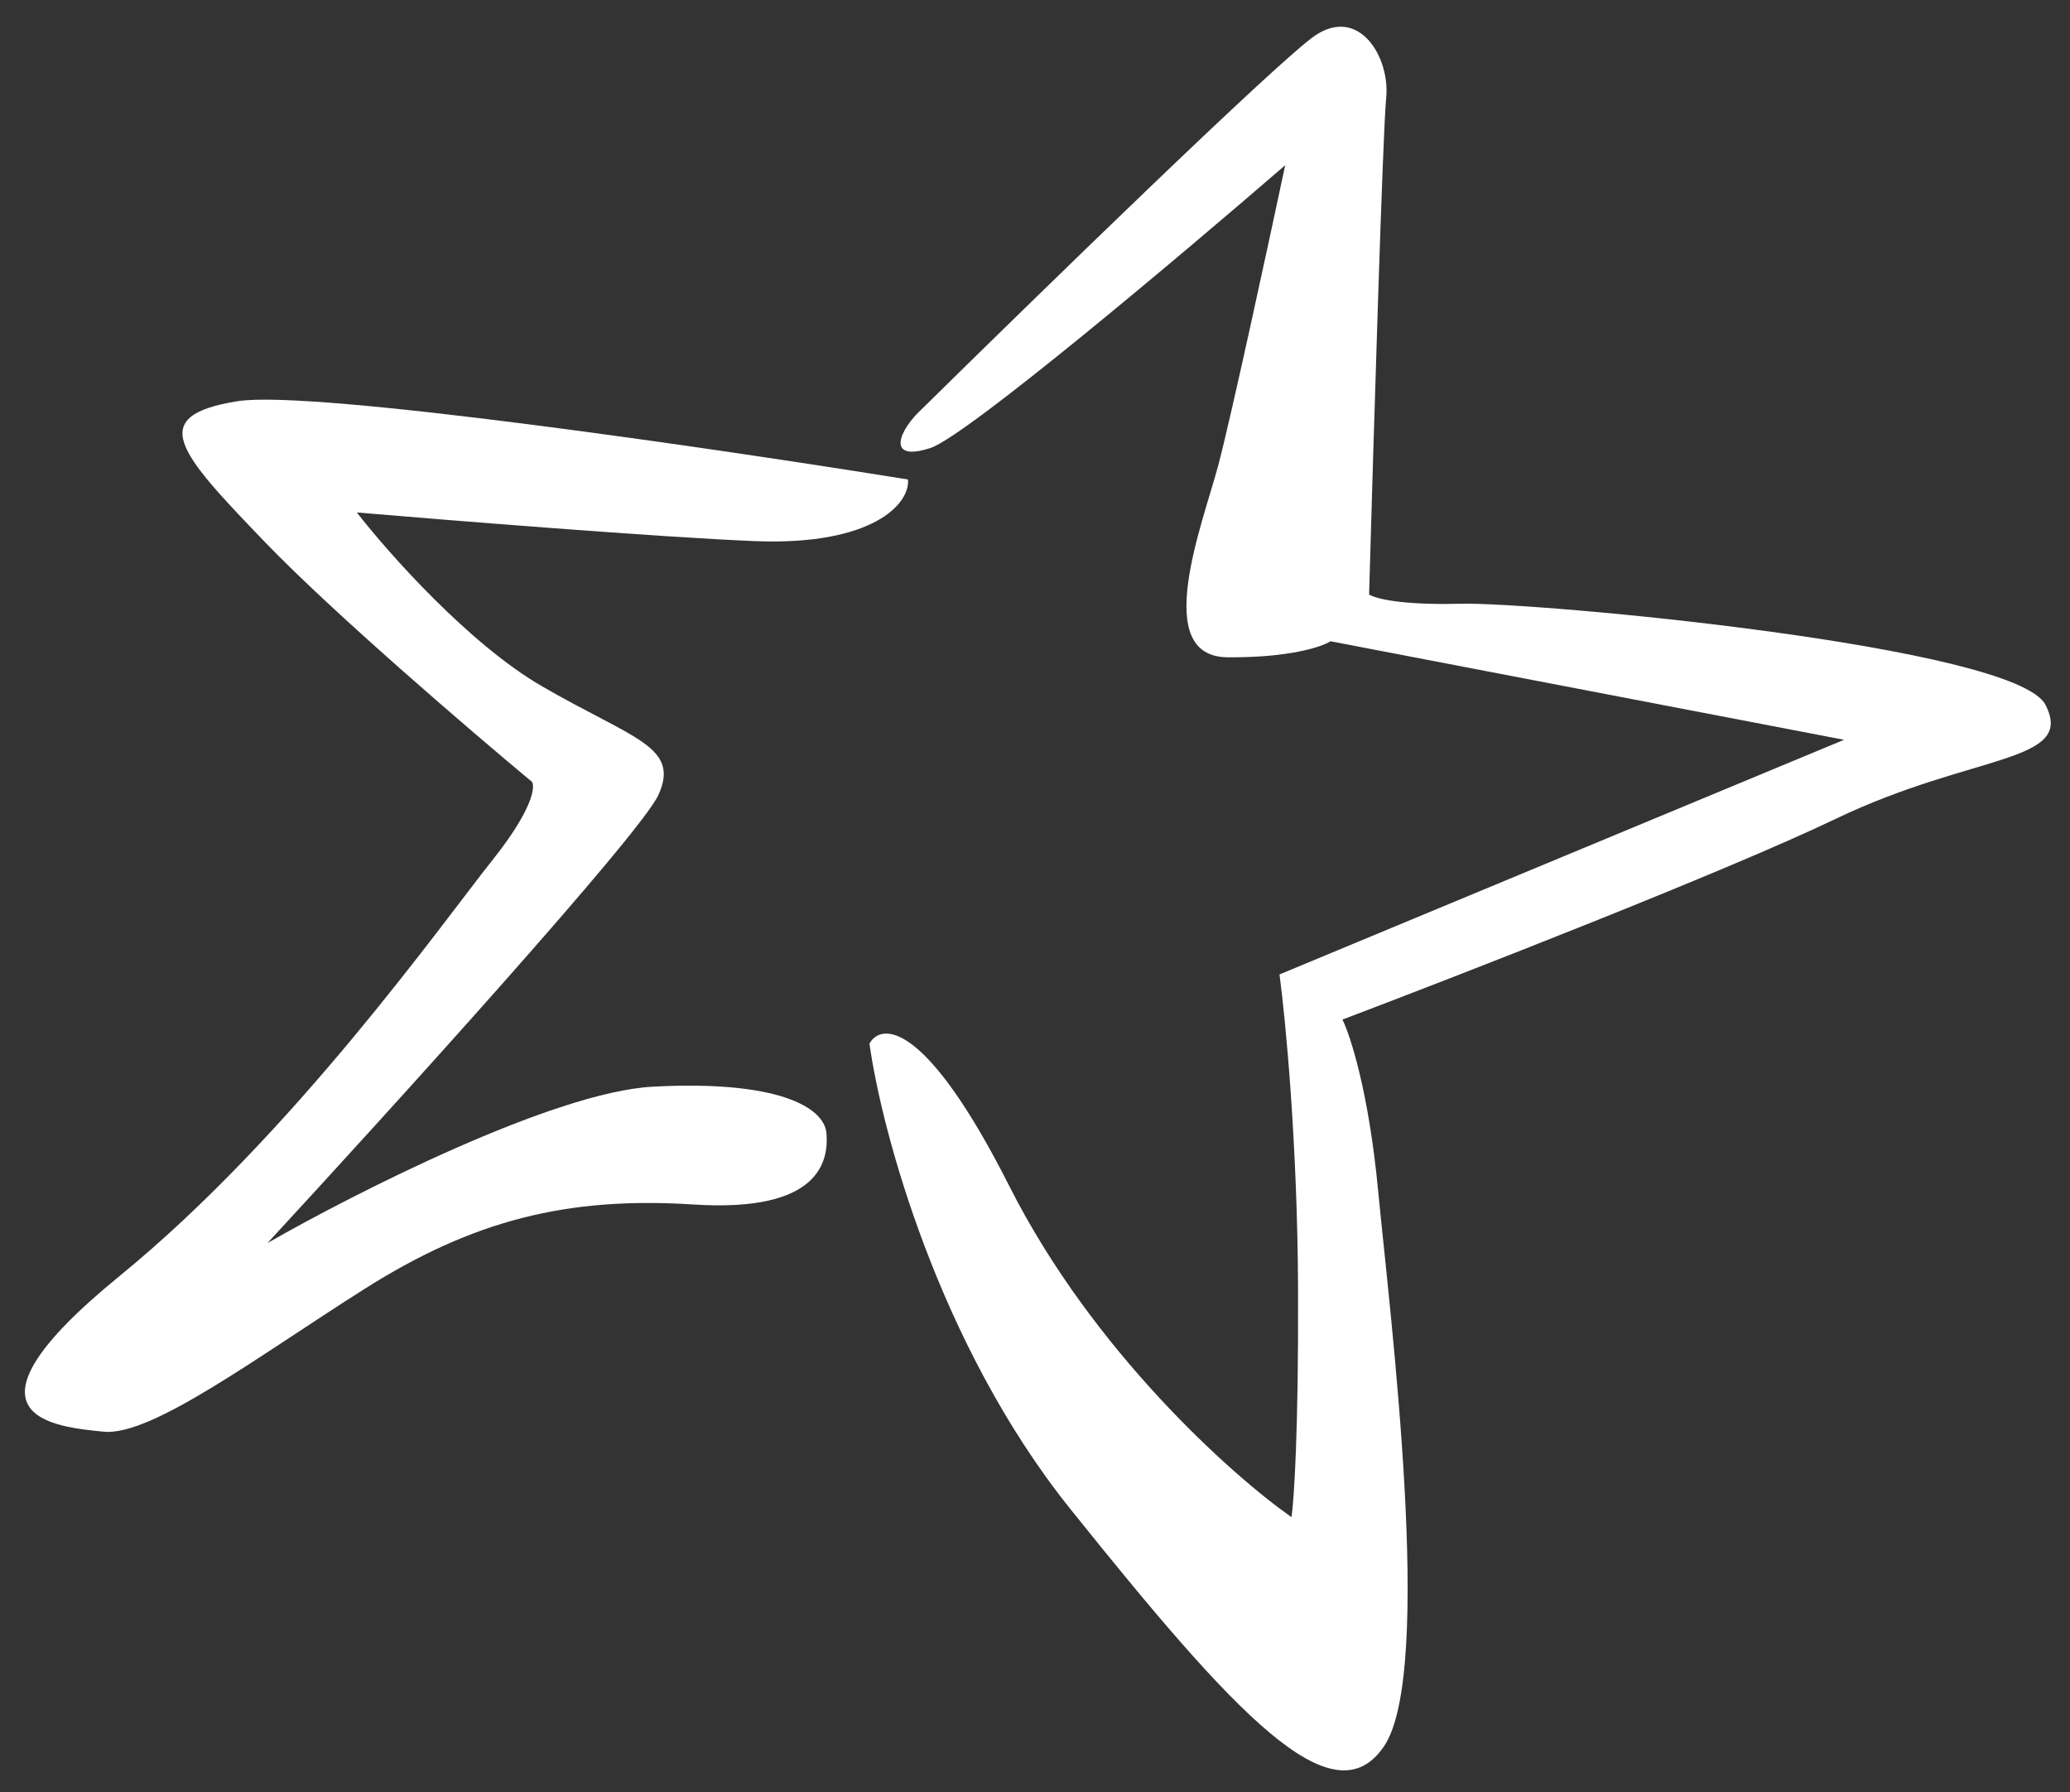 <svg width="67" height="58" viewBox="0 0 67 58" fill="none" xmlns="http://www.w3.org/2000/svg">
<rect x="0" y="0" width="67" height="58" fill="#333333" stroke="none"/>
<path d="M24.419 17.512C28.23 17.668 29.463 16.308 29.388 15.518C23.164 14.515 10.114 12.605 7.701 12.983C4.685 13.457 5.811 14.667 8.563 17.531C10.765 19.822 15.25 23.666 17.217 25.302C17.33 25.47 17.233 26.211 15.943 27.831C14.329 29.857 9.488 36.715 3.863 41.302C-1.761 45.889 1.802 46.176 3.348 46.334C4.894 46.492 8.278 43.945 11.786 41.722C15.294 39.5 18.342 38.717 22.454 38.982C26.566 39.246 26.818 37.551 26.751 36.684C26.683 35.816 25.132 34.953 21.127 35.169C17.923 35.341 11.48 38.614 8.659 40.228C12.641 35.916 20.747 26.978 21.314 25.722C22.021 24.151 20.483 23.916 17.534 22.205C15.175 20.837 12.562 17.889 11.55 16.585C14.569 16.842 21.371 17.388 24.419 17.512Z" fill="white"/>
<path d="M30.117 14.498C28.662 14.975 29.082 13.922 29.857 13.219C33.622 9.511 41.435 1.904 42.575 1.144C44 0.195 45.001 1.862 44.866 3.178C44.758 4.231 44.453 14.323 44.314 19.238C44.484 19.359 45.309 19.59 47.251 19.539C49.679 19.475 65.229 20.911 66.206 22.81C67.183 24.71 63.86 24.369 59.425 26.497C55.876 28.198 47.297 31.539 43.451 32.997C43.71 33.519 44.303 35.353 44.604 38.513C44.981 42.463 46.443 54.113 44.79 56.526C43.137 58.938 39.976 55.485 34.644 48.836C30.377 43.517 28.532 36.58 28.142 33.775C28.525 33.084 29.967 33.039 32.668 38.385C35.37 43.732 39.883 47.756 41.802 49.1C41.88 48.587 42.033 46.386 42.014 41.69C41.995 36.994 41.606 32.964 41.414 31.536L59.686 23.942L43.065 20.753C42.787 20.933 41.73 21.289 39.732 21.272C37.235 21.251 38.924 16.965 39.431 15.061C39.837 13.538 41.045 7.95 41.598 5.347C38.256 8.238 31.281 14.116 30.117 14.498Z" fill="white"/>
</svg>
